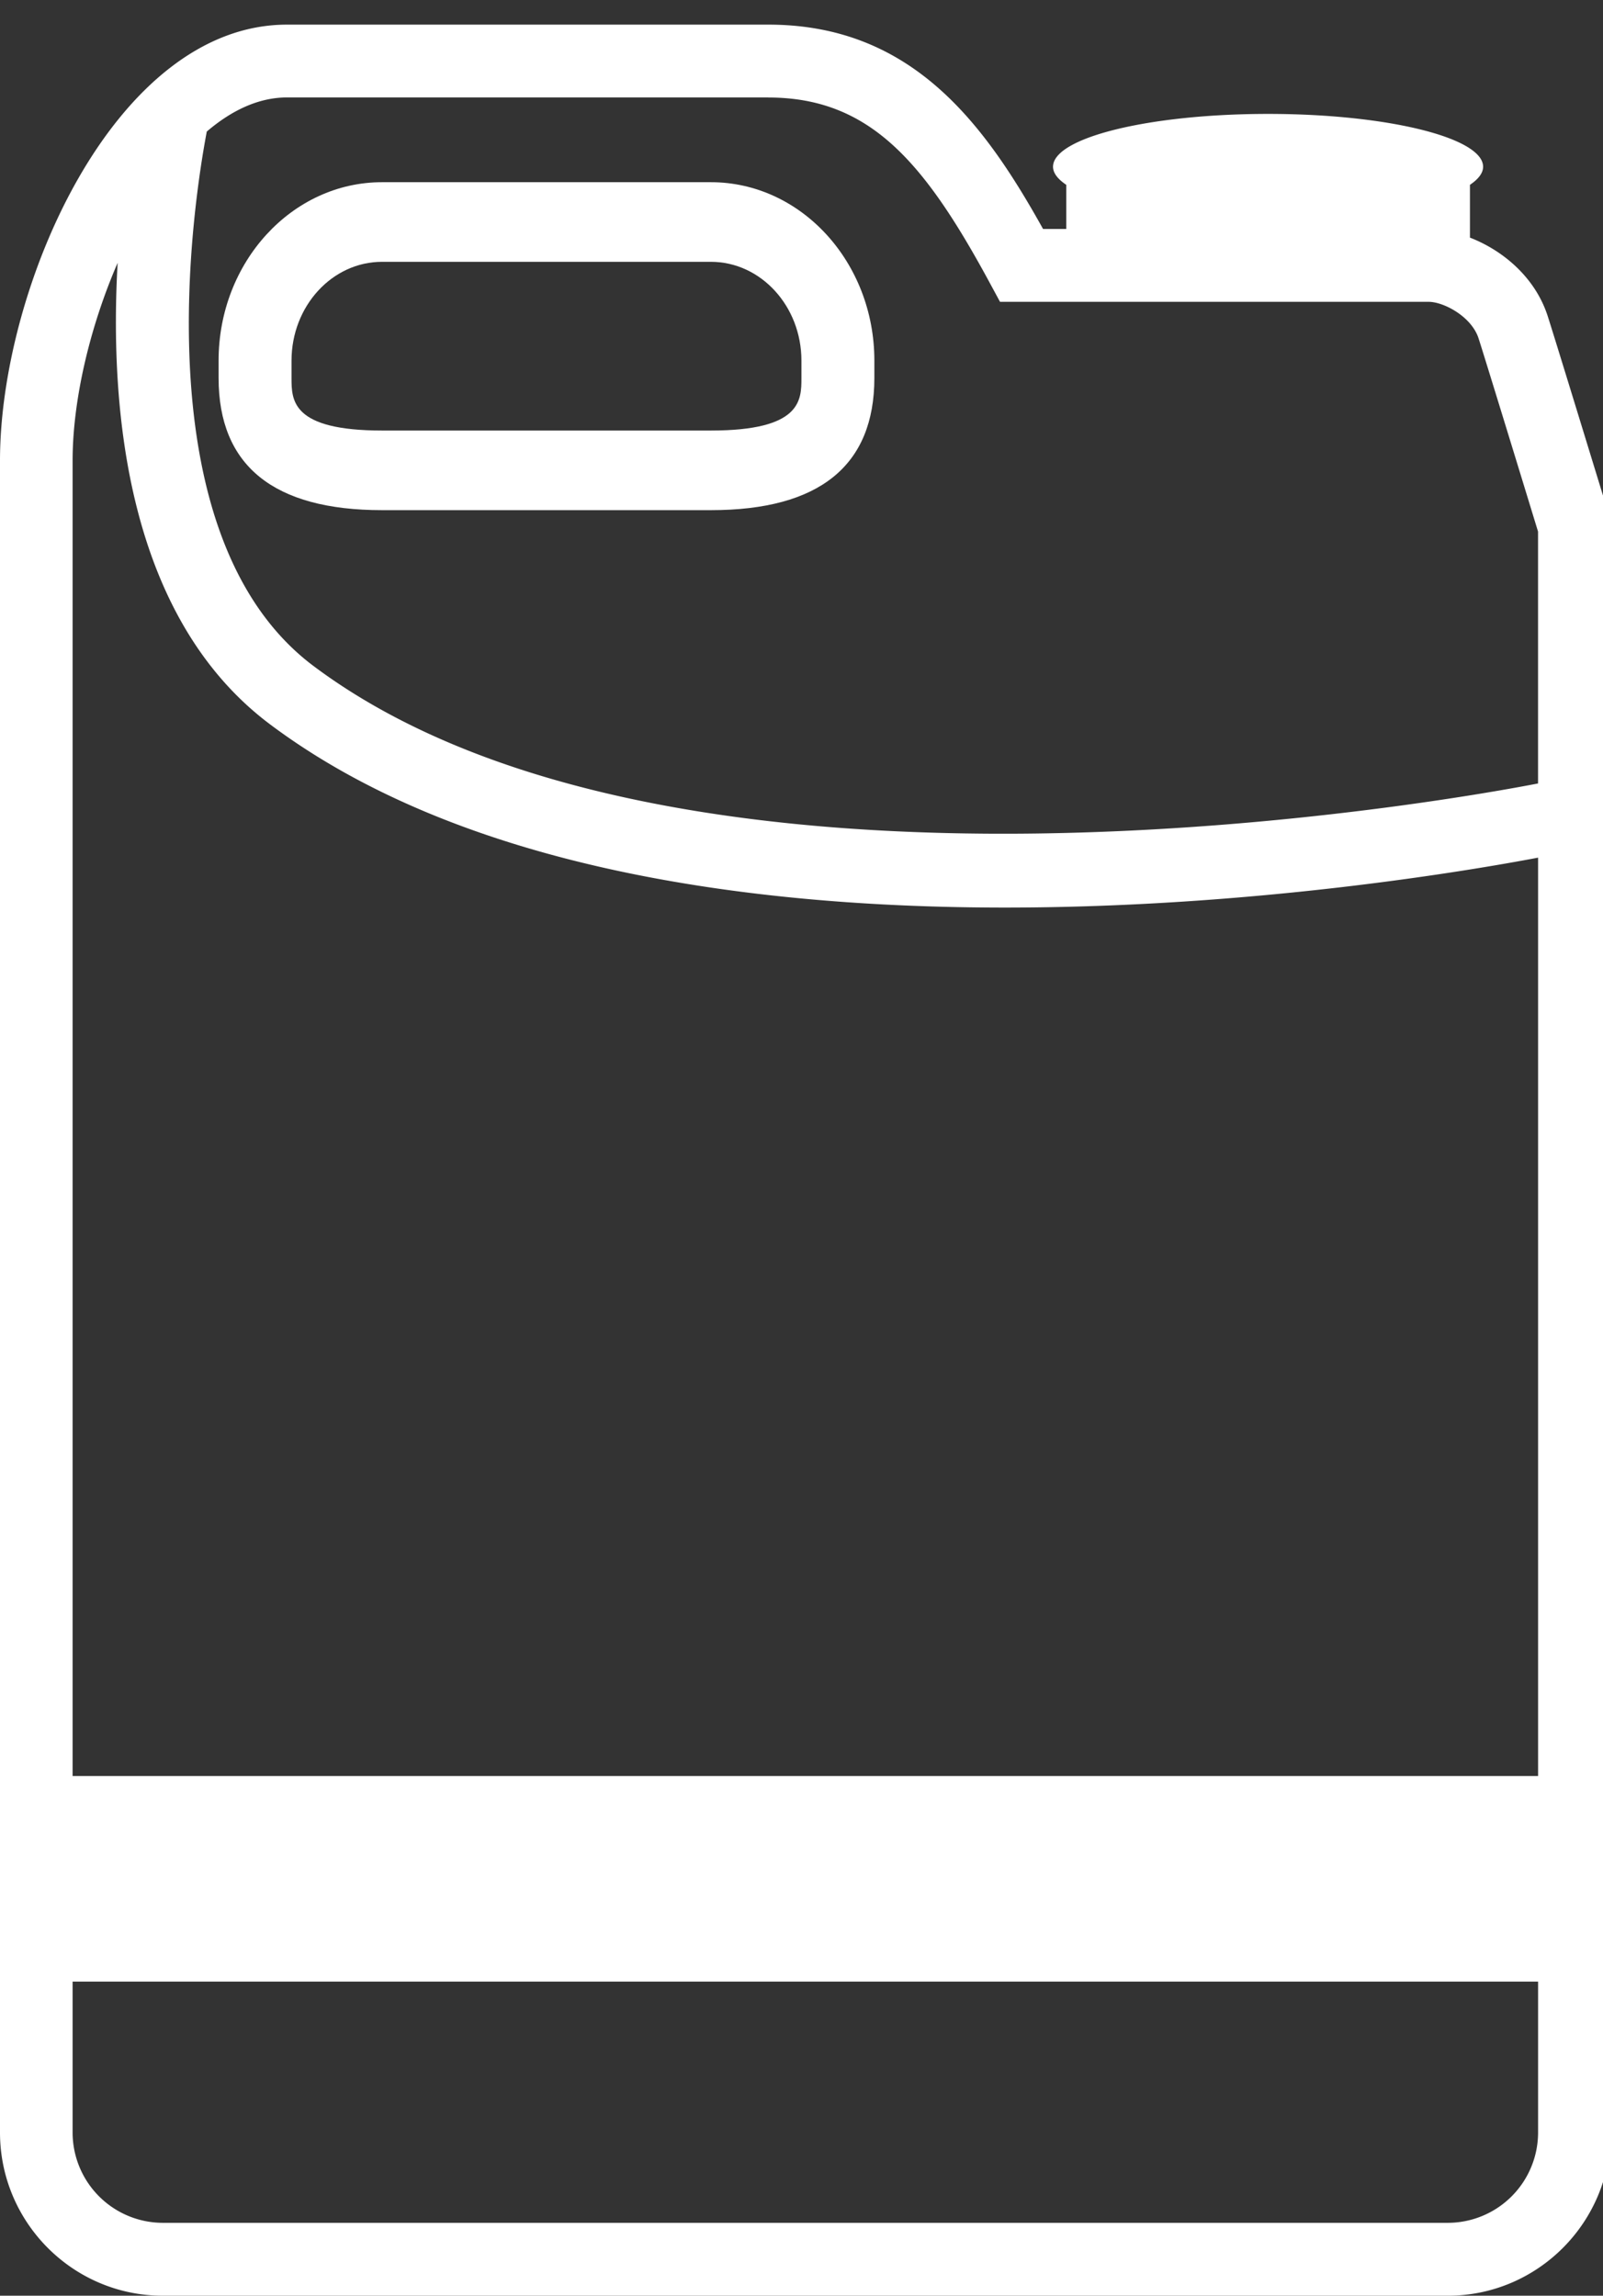 <svg xmlns="http://www.w3.org/2000/svg" width="44" height="63" viewBox="0 0 44 63">
    <rect x="0" y="0" width="44" height="63" fill="#333333" stroke="none"/>
    <g fill="#FFF" fill-rule="evenodd">
        <path d="M8.002 9.896c0-1.495 1.115-2.711 2.484-2.711h9.027c1.37 0 2.485 1.216 2.485 2.711v.476c0 .61 0 1.443-2.485 1.443h-9.027c-2.484 0-2.484-.833-2.484-1.443v-.476zM10.486 14h9.027C22.491 14 24 12.779 24 10.372v-.476C24 7.196 21.988 5 19.513 5h-9.027C8.012 5 6 7.196 6 9.896v.476C6 12.779 7.51 14 10.486 14z"/>
        <path d="M39.744 61H4.466a2.48 2.48 0 0 1-2.473-2.48v-4.14h40.225v4.14A2.48 2.48 0 0 1 39.744 61zM3.229 7.213c-.228 3.993.243 9.713 4.185 12.666 5.283 3.957 13.174 5.027 20.167 5.027 6.824 0 12.782-1.018 14.637-1.37v25.203H1.993V12.64c0-1.642.464-3.646 1.236-5.427zm17.86-4.537c2.796 0 4.293 1.788 6.077 5.084l.283.523h11.765c.406 0 1.156.391 1.363.98.078.228 1.007 3.254 1.64 5.325v6.912c-2.03.396-23.51 4.341-33.61-3.222C3.837 14.704 5.333 5.414 5.676 3.61c.681-.582 1.424-.936 2.203-.936h13.21zm23.078 11.468c-.268-.873-1.605-5.243-1.708-5.54l-.001-.001c-.355-1.016-1.216-1.736-2.11-2.082V5.072c.23-.155.361-.322.361-.496 0-.8-2.643-1.45-5.902-1.45-3.26 0-5.903.65-5.903 1.45 0 .174.132.34.363.496v1.211h-.637C27.01 3.373 25.017.676 21.09.676H7.878C3.143.676 0 7.876 0 12.64V58.52C0 60.99 2.004 63 4.466 63h35.278c2.462 0 4.467-2.01 4.467-4.48V14.436l-.044-.293z"/>
    </g>
</svg>

